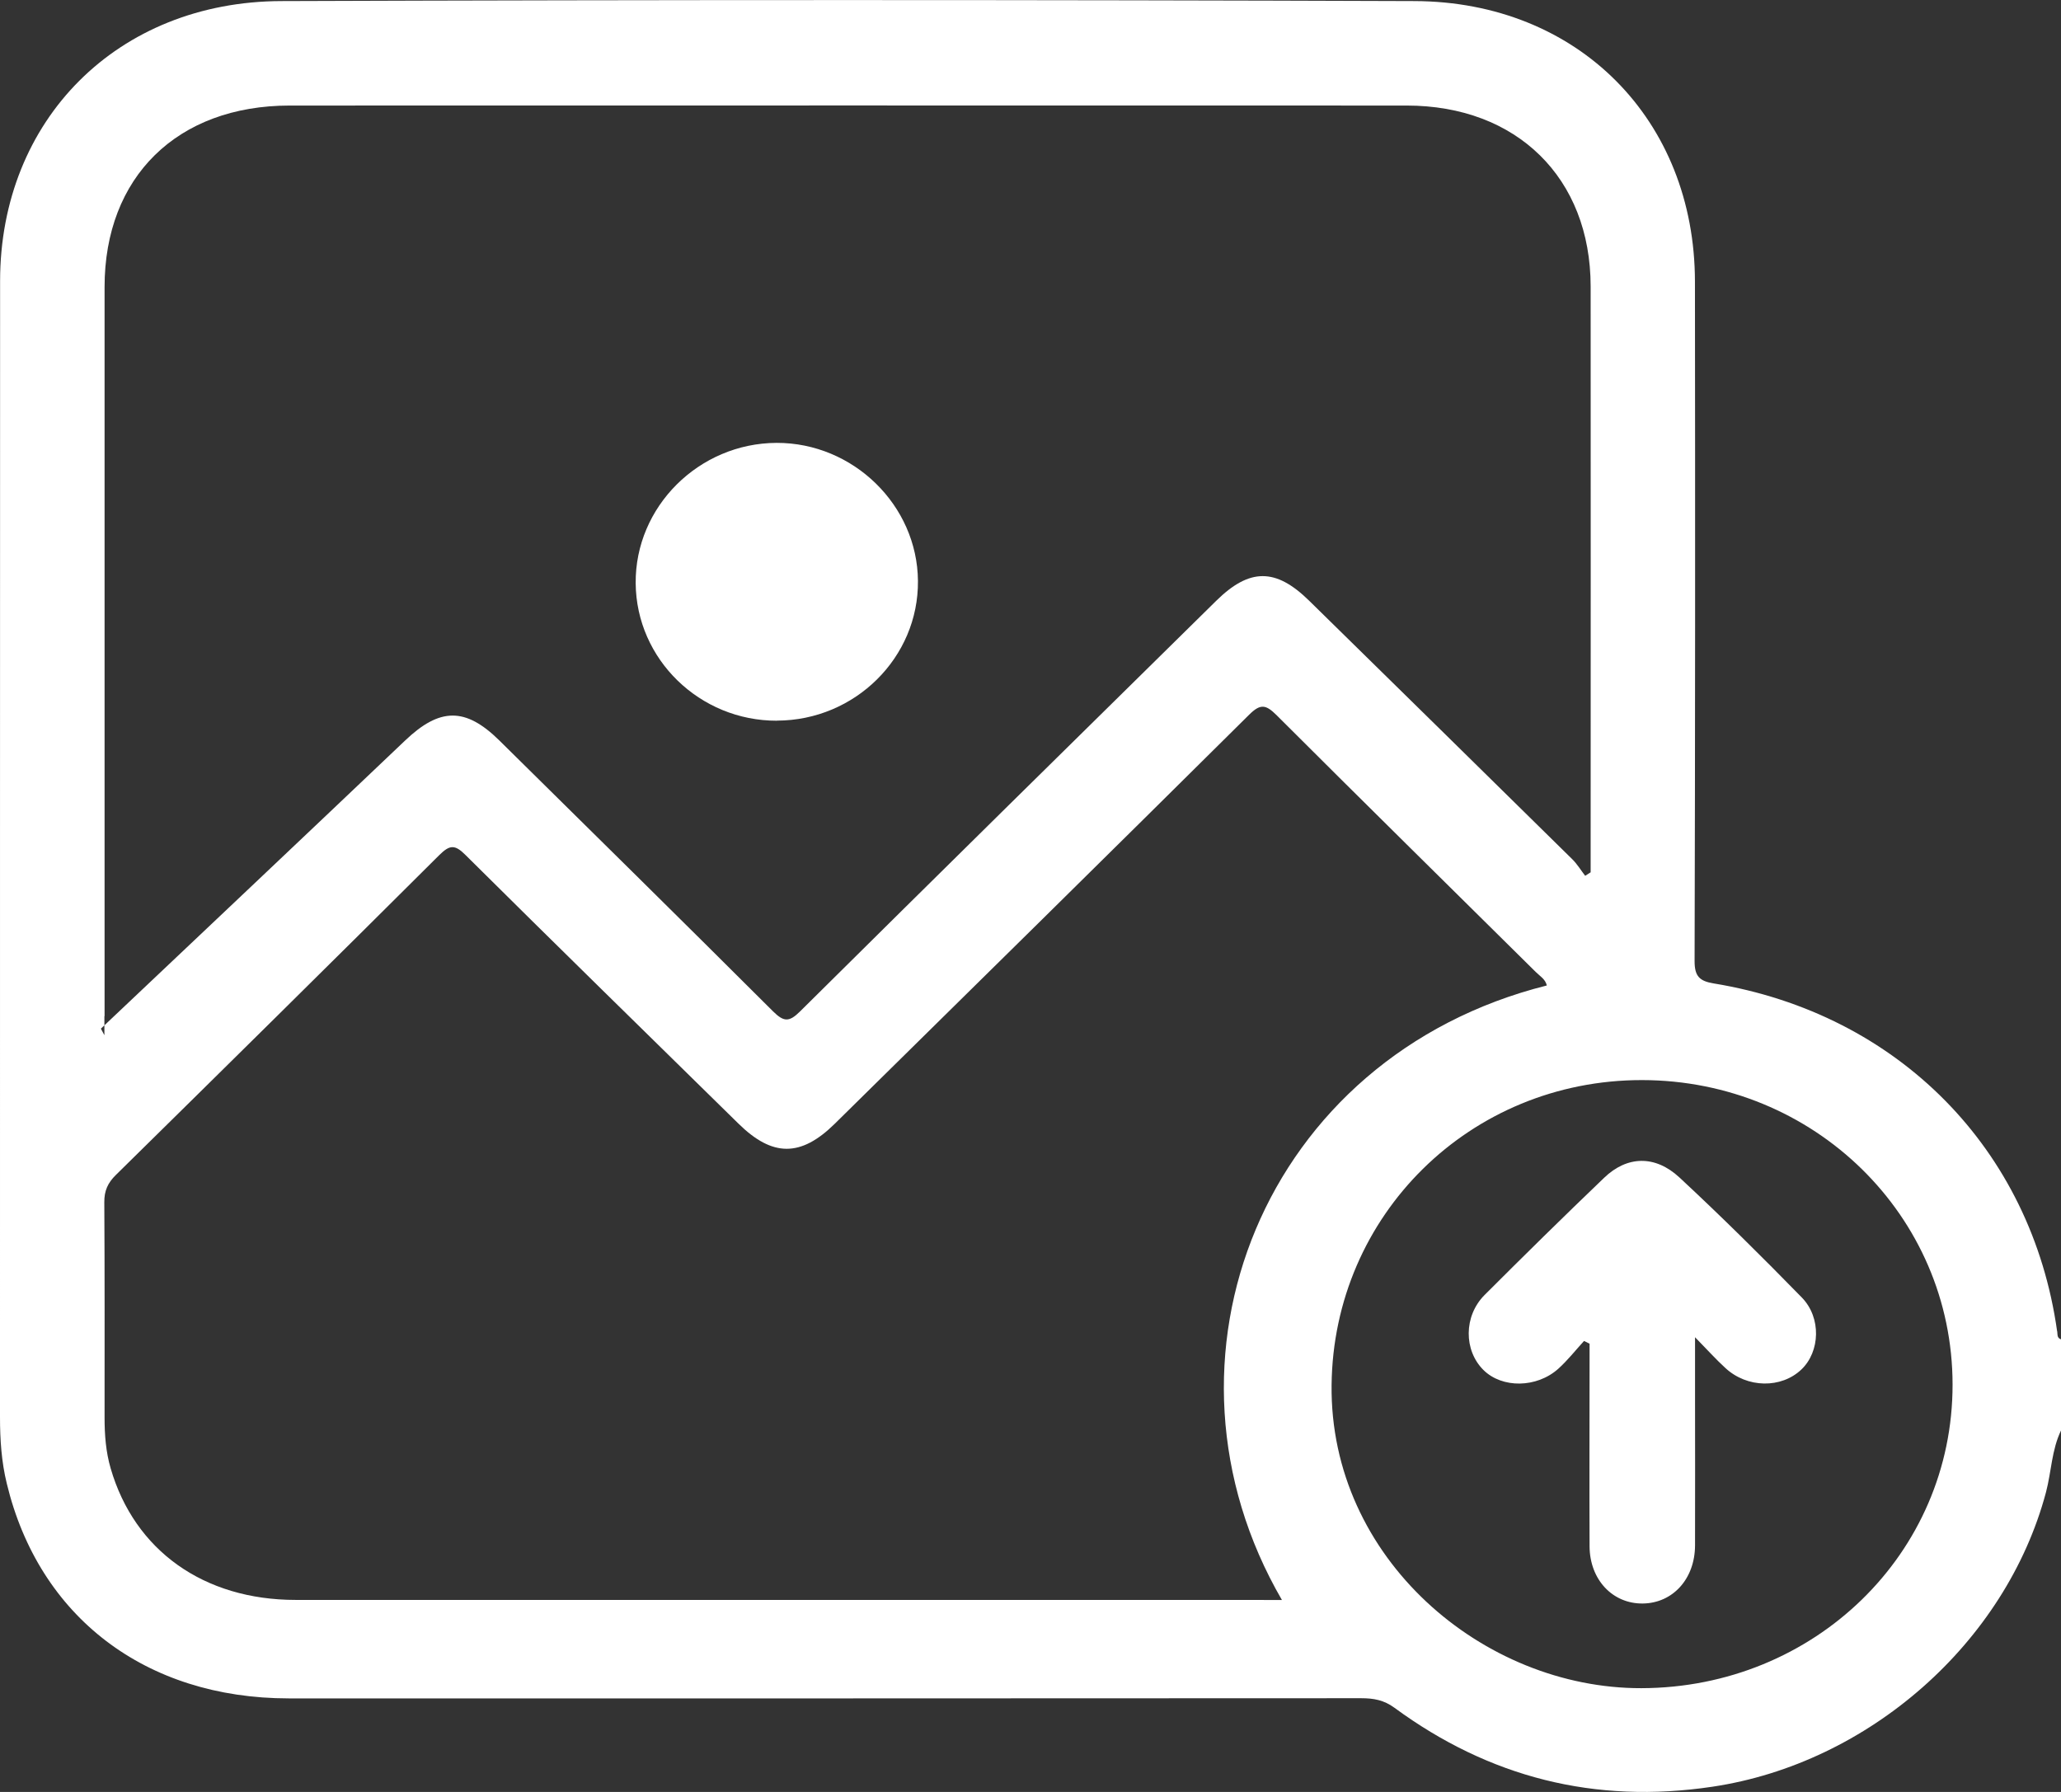 <svg width="23" height="20" viewBox="0 0 23 20" fill="none" xmlns="http://www.w3.org/2000/svg">
<rect x="0" y="0" width="23" height="20" fill="#333333" stroke="none"/>
<g clip-path="url(#clip0_2109_24808)">
<path d="M22.957 14.86C22.672 12.826 21.182 11.314 19.123 10.976C18.966 10.95 18.911 10.896 18.911 10.728C18.918 8.199 18.918 5.671 18.915 3.143C18.913 1.339 17.613 0.018 15.784 0.012C11.57 -0.003 7.356 -0.003 3.141 0.012C1.31 0.017 0.002 1.339 0.001 3.136C-0.001 7.363 0.001 11.59 0 15.815C0 16.066 0.016 16.315 0.076 16.559C0.435 18.047 1.624 18.955 3.221 18.956C7.21 18.957 11.2 18.956 15.19 18.954C15.328 18.954 15.444 18.974 15.562 19.061C16.619 19.837 17.796 20.138 19.109 19.942C20.853 19.682 22.384 18.335 22.832 16.657C22.893 16.427 22.895 16.183 23.001 15.964V14.949C22.953 14.934 22.963 14.894 22.958 14.86L22.957 14.86ZM1.167 11.341C1.167 8.629 1.167 5.916 1.167 3.203C1.167 1.975 1.977 1.179 3.232 1.178C7.387 1.177 11.542 1.177 15.697 1.178C16.928 1.178 17.75 1.987 17.751 3.196C17.753 5.313 17.751 7.431 17.751 9.547V9.736C17.73 9.749 17.71 9.762 17.69 9.775C17.642 9.713 17.601 9.644 17.546 9.59C16.568 8.627 15.589 7.665 14.609 6.704C14.236 6.338 13.944 6.339 13.571 6.707C12.022 8.232 10.473 9.757 8.929 11.288C8.806 11.41 8.747 11.407 8.626 11.287C7.612 10.275 6.592 9.271 5.573 8.265C5.193 7.89 4.906 7.898 4.521 8.265C3.405 9.327 2.284 10.385 1.165 11.444V11.554C1.152 11.53 1.139 11.505 1.126 11.481C1.139 11.469 1.152 11.456 1.165 11.444V11.342L1.167 11.341ZM14.103 17.857C10.502 17.857 6.901 17.857 3.3 17.857C2.275 17.857 1.502 17.307 1.235 16.389C1.181 16.204 1.167 16.014 1.167 15.822C1.167 15.021 1.169 14.22 1.164 13.418C1.163 13.29 1.203 13.202 1.294 13.113C2.5 11.926 3.704 10.738 4.902 9.544C5.02 9.427 5.077 9.425 5.195 9.543C6.206 10.547 7.225 11.543 8.241 12.541C8.621 12.915 8.937 12.915 9.315 12.543C10.858 11.023 12.402 9.503 13.94 7.977C14.066 7.852 14.126 7.863 14.245 7.981C15.206 8.941 16.173 9.893 17.138 10.848C17.184 10.894 17.246 10.928 17.262 10.999C14.099 11.793 12.749 15.177 14.306 17.858C14.231 17.858 14.168 17.858 14.104 17.858L14.103 17.857ZM18.317 18.842C16.548 18.846 14.838 17.392 14.86 15.458C14.88 13.564 16.404 12.054 18.324 12.055C20.246 12.057 21.789 13.569 21.79 15.454C21.791 17.34 20.246 18.838 18.317 18.842Z" fill="white"/>
<path d="M8.671 8.044C7.808 8.046 7.101 7.358 7.094 6.51C7.086 5.656 7.799 4.946 8.667 4.943C9.522 4.941 10.237 5.639 10.244 6.483C10.252 7.338 9.542 8.041 8.671 8.043V8.044Z" fill="white"/>
<path d="M17.676 14.968C17.581 15.072 17.494 15.183 17.391 15.276C17.15 15.493 16.763 15.497 16.555 15.291C16.334 15.072 16.333 14.689 16.567 14.454C17.007 14.014 17.451 13.577 17.901 13.146C18.156 12.9 18.47 12.889 18.742 13.142C19.209 13.576 19.663 14.026 20.108 14.482C20.328 14.708 20.311 15.086 20.104 15.284C19.88 15.499 19.497 15.495 19.253 15.267C19.151 15.174 19.058 15.07 18.916 14.925C18.916 15.177 18.916 15.364 18.916 15.551C18.916 16.116 18.918 16.682 18.916 17.248C18.915 17.622 18.668 17.893 18.333 17.897C17.996 17.901 17.741 17.631 17.739 17.259C17.736 16.576 17.739 15.892 17.739 15.209C17.739 15.138 17.739 15.068 17.739 14.997L17.678 14.967L17.676 14.968Z" fill="white"/>
</g>
<defs>
<clipPath id="clip0_2109_24808">
<rect width="23" height="20" fill="white"/>
</clipPath>
</defs>
</svg>

